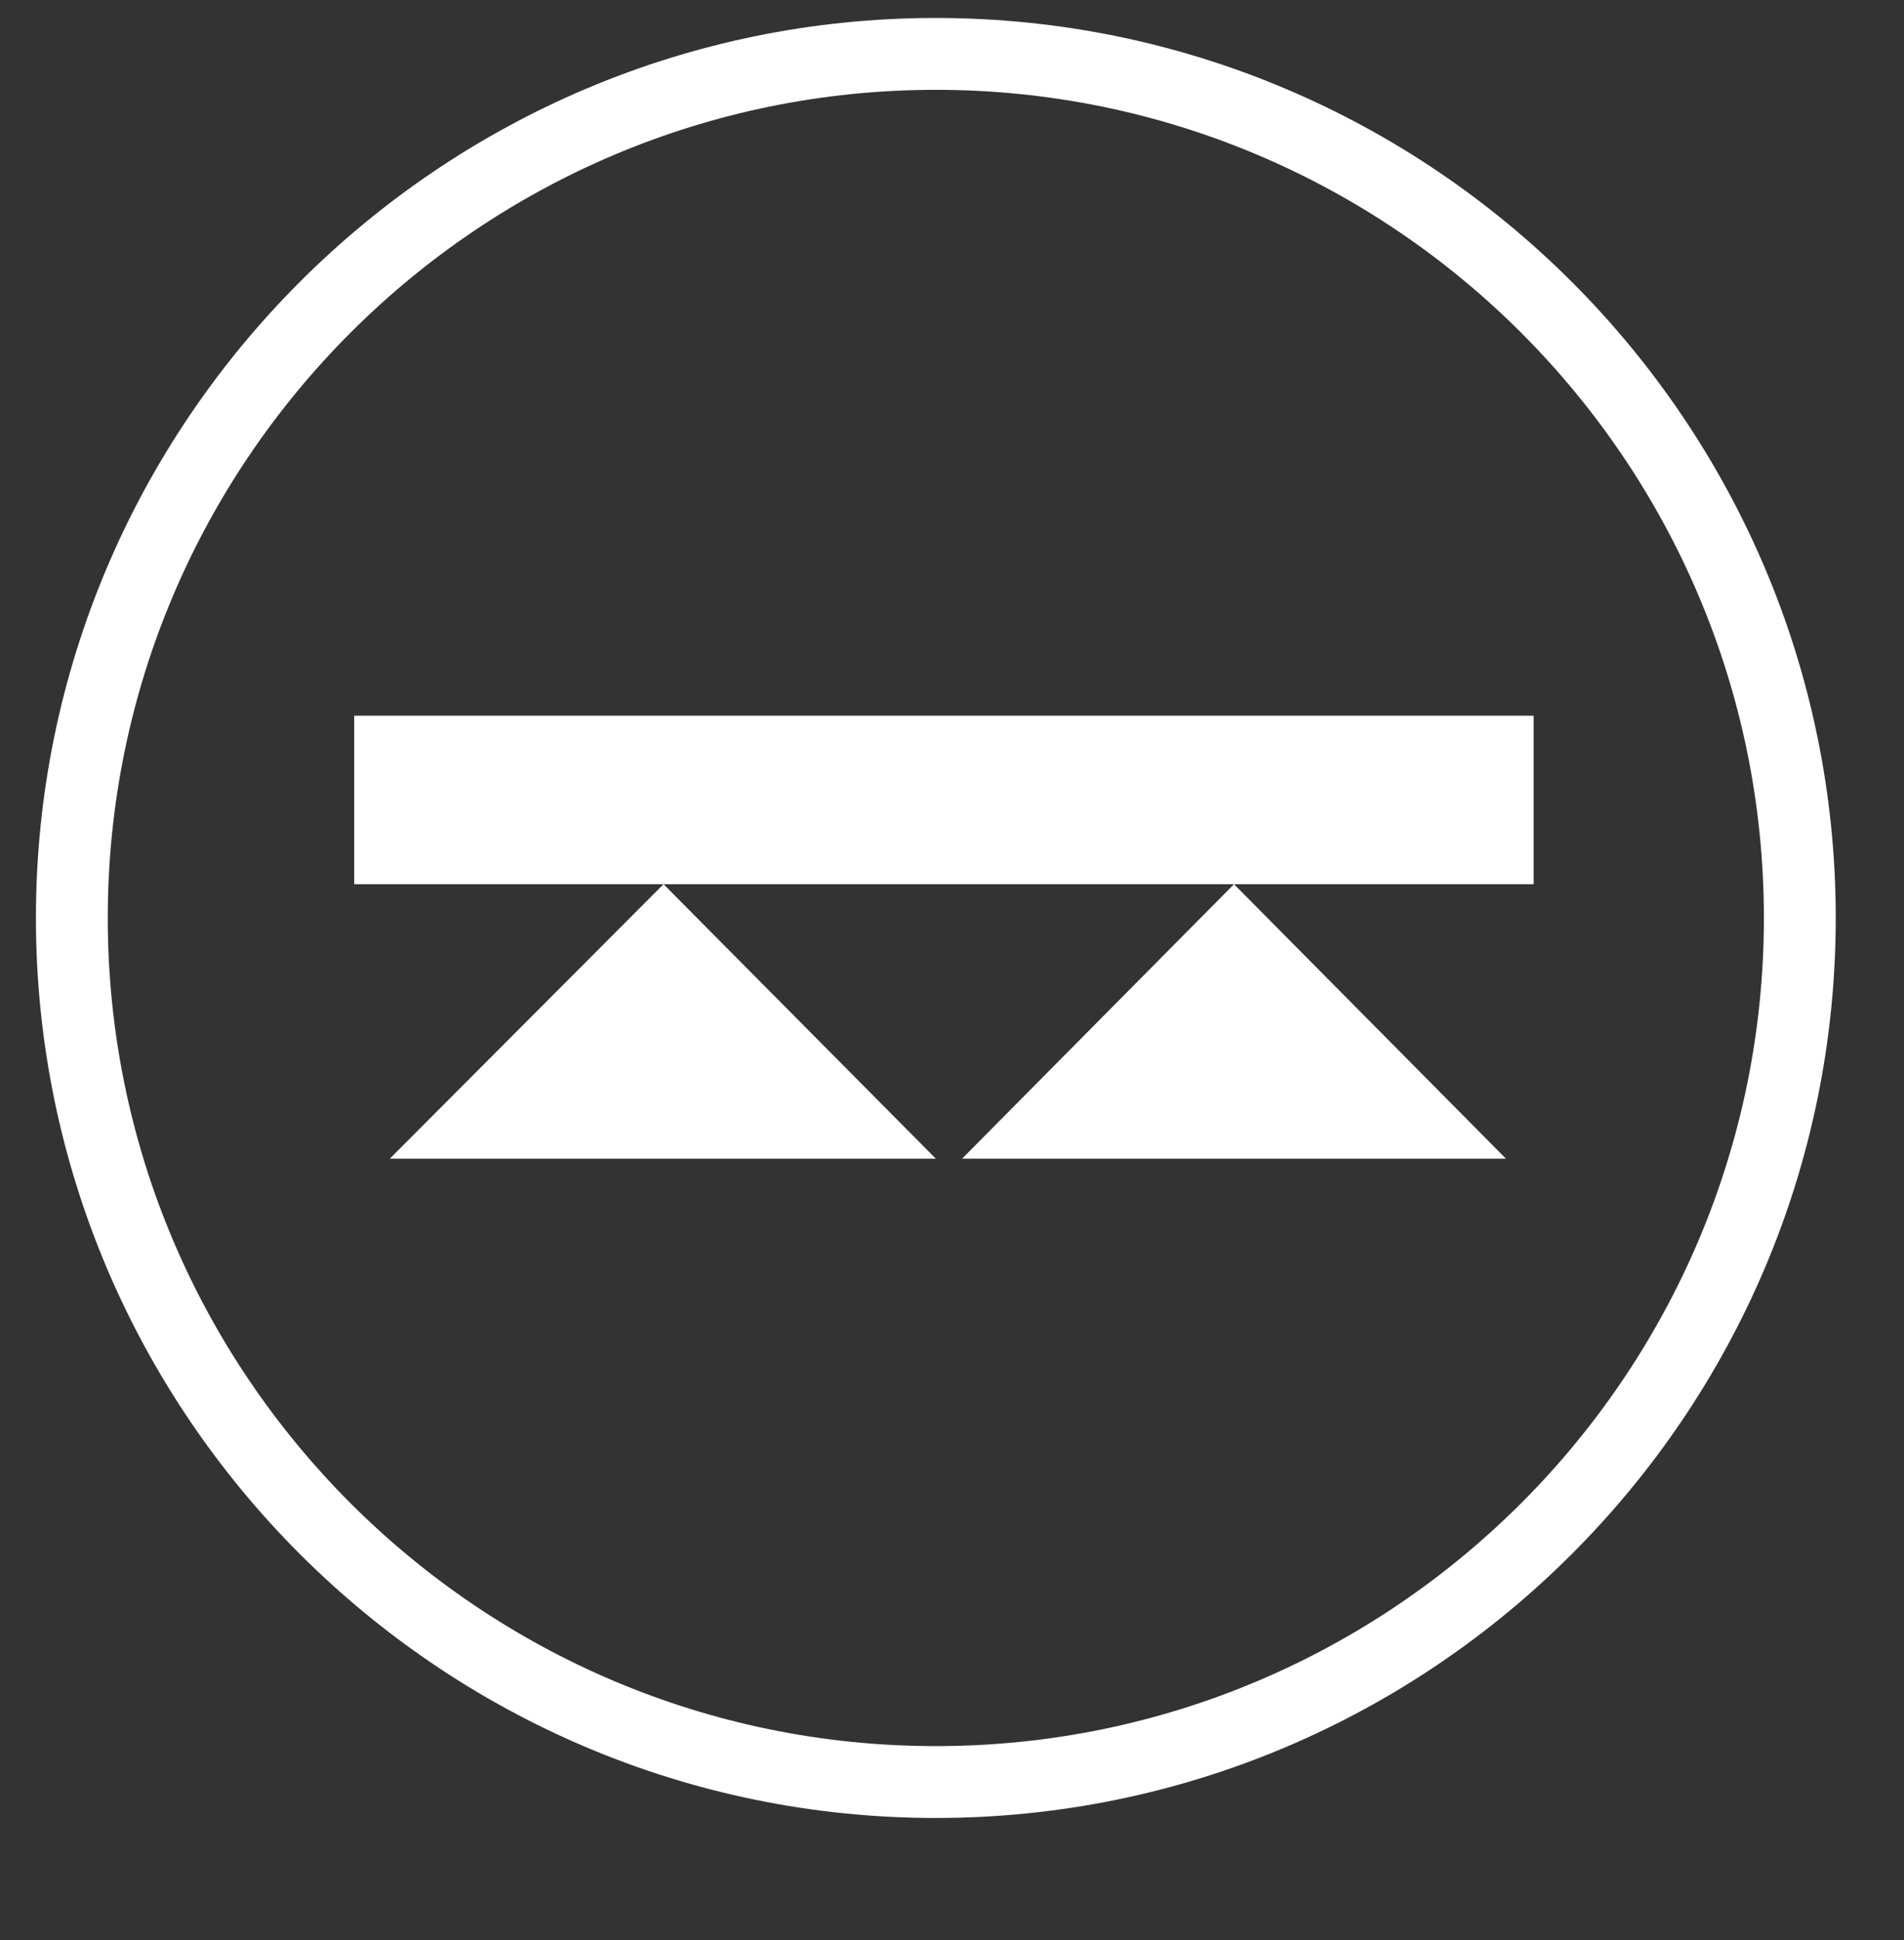 <svg width="53" height="54" viewBox="0 0 53 54" fill="none" xmlns="http://www.w3.org/2000/svg">
<rect x="0" y="0" width="53" height="54" fill="#333333" stroke="none"/>
<g id="thicker_-03">
<g id="Group">
<path id="Vector" d="M26.05 0.5C12.24 0.5 1 11.74 1 25.55C1 39.36 12.24 50.6 26.05 50.6C39.86 50.6 51.1 39.36 51.1 25.55C51.1 11.74 39.86 0.5 26.05 0.5ZM26.05 2.5C38.76 2.5 49.1 12.84 49.1 25.55C49.1 38.26 38.76 48.6 26.05 48.6C13.34 48.6 3 38.26 3 25.55C3 12.84 13.34 2.5 26.05 2.5Z" fill="white"/>
<path id="Vector_2" d="M34.35 24.61H42.69V19.92H9.86V24.61H18.47H34.35Z" fill="white"/>
<path id="Vector_3" d="M41.92 32.25L34.35 24.61L26.78 32.25H41.92Z" fill="white"/>
<path id="Vector_4" d="M26.05 32.25L18.47 24.61L10.85 32.25H26.05Z" fill="white"/>
</g>
</g>
</svg>
